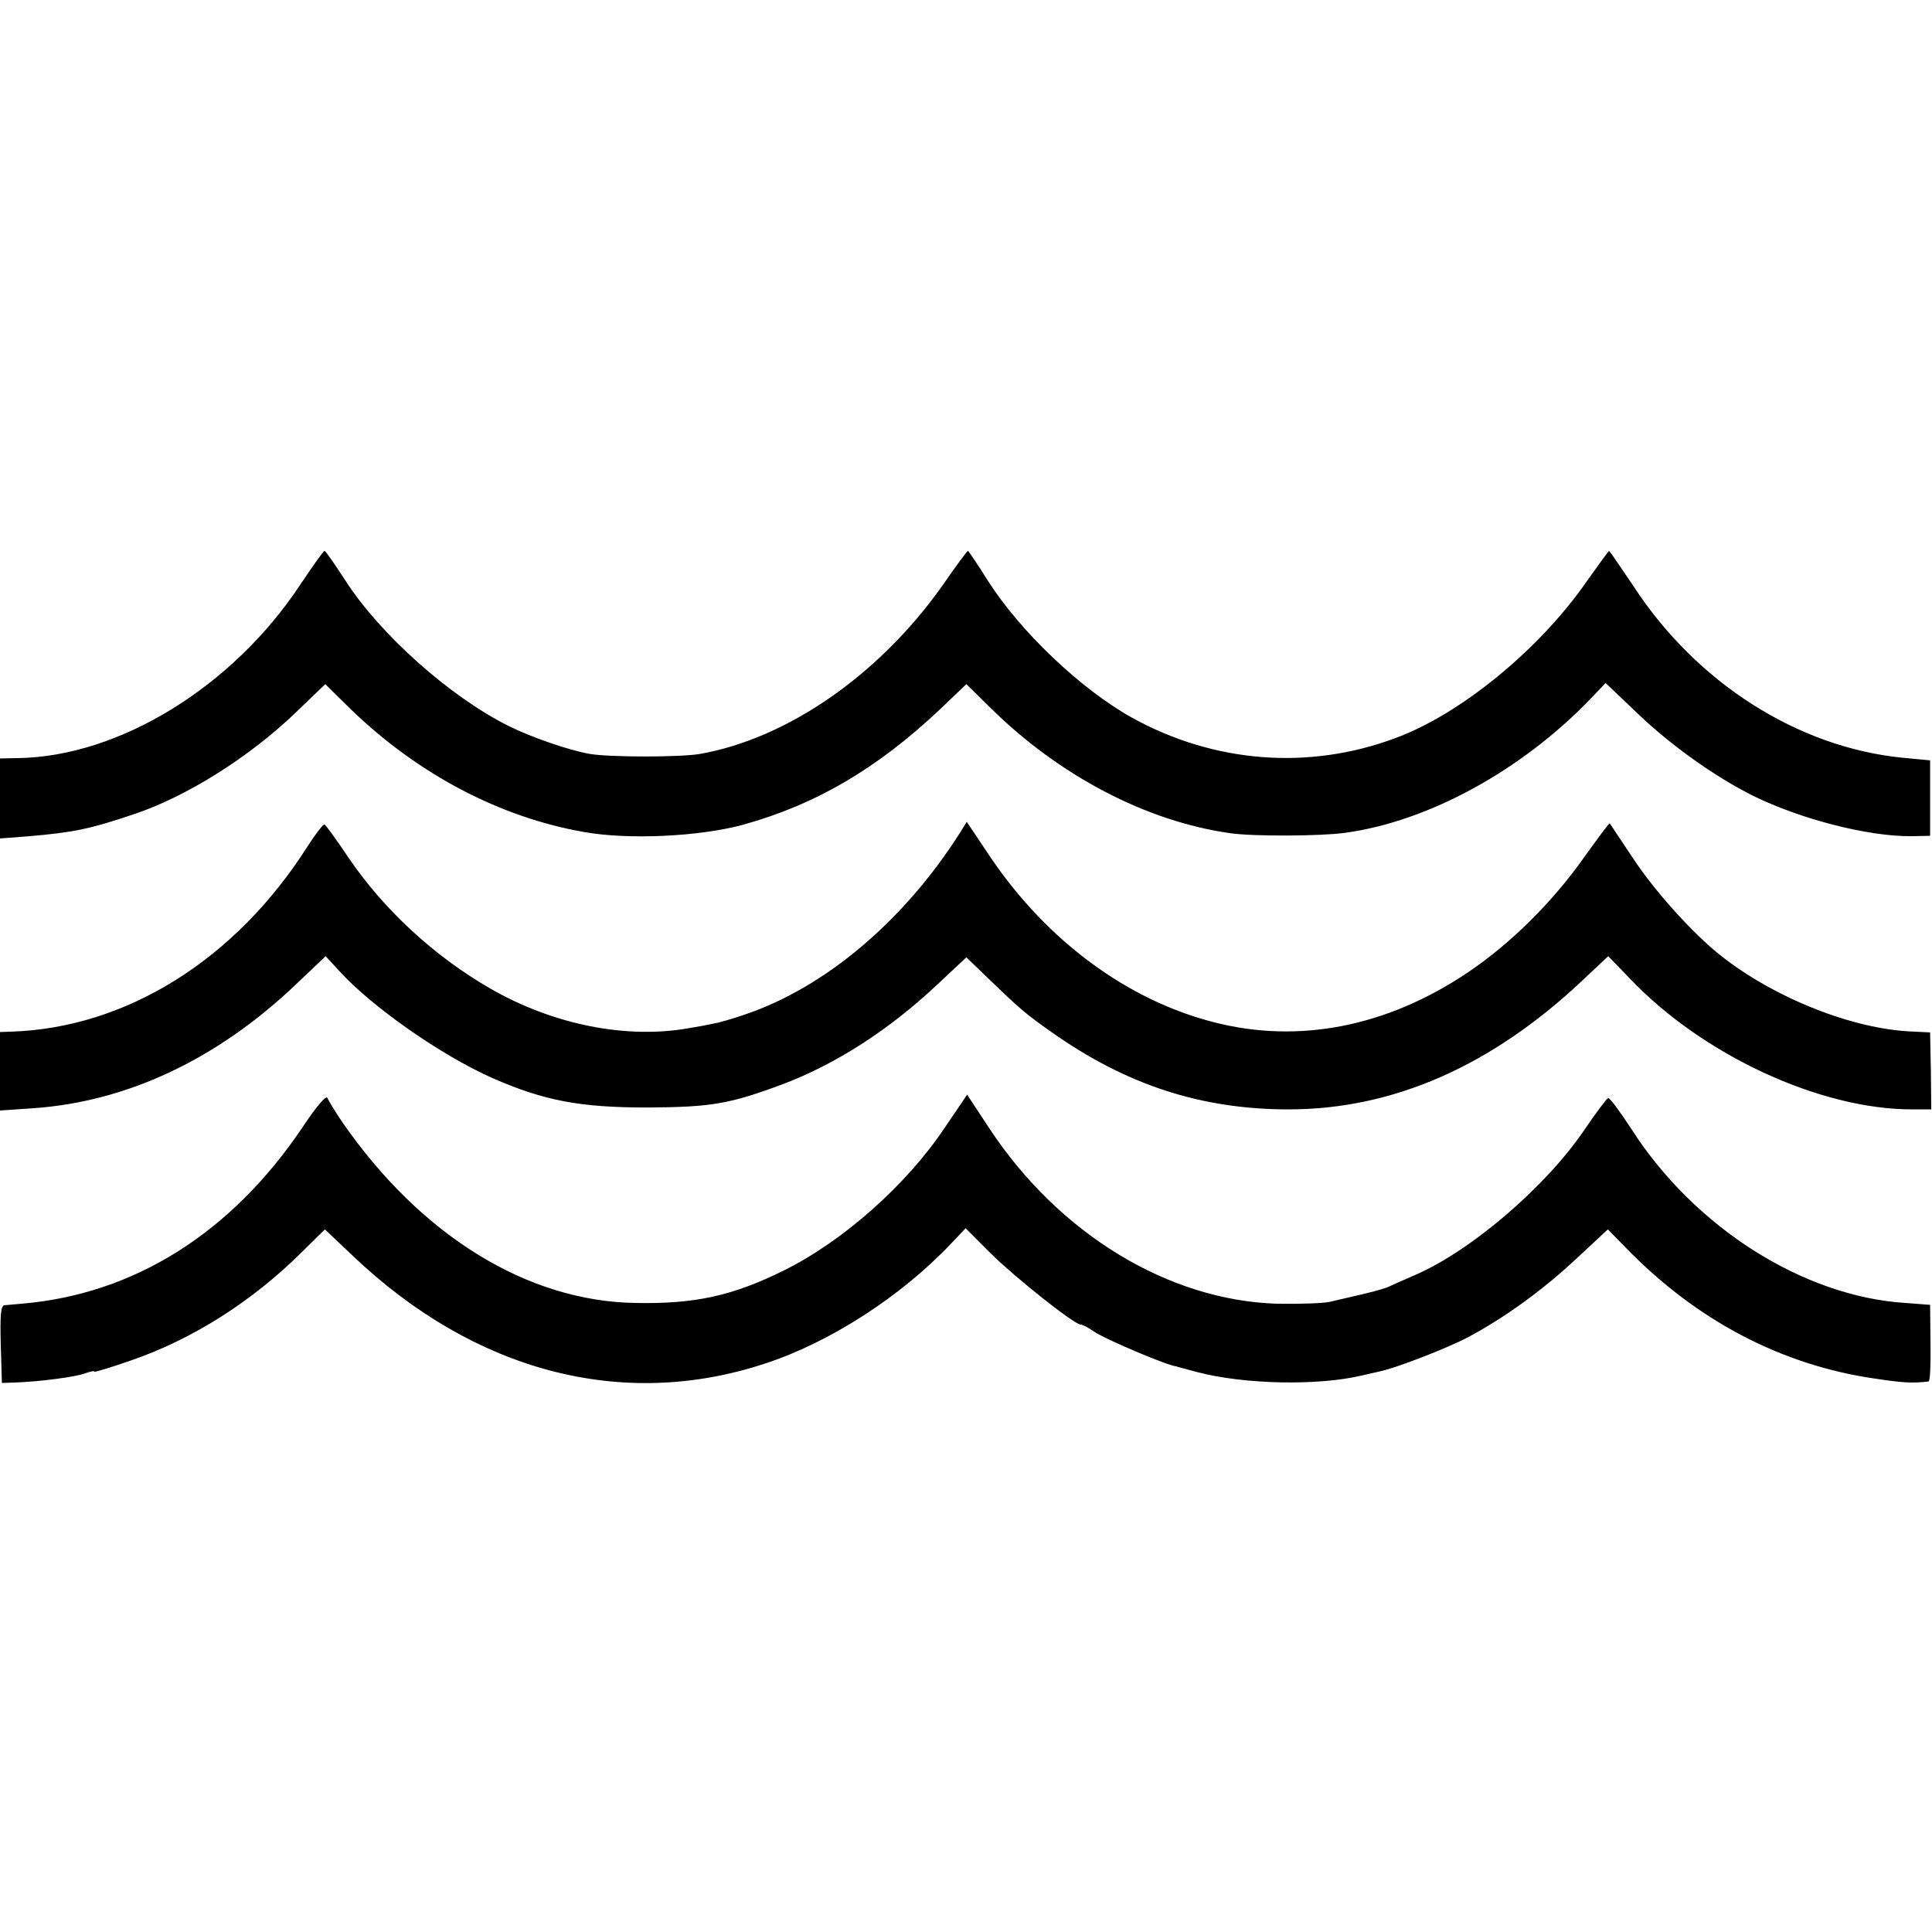 <?xml version="1.0" standalone="no"?>
<!DOCTYPE svg PUBLIC "-//W3C//DTD SVG 20010904//EN"
 "http://www.w3.org/TR/2001/REC-SVG-20010904/DTD/svg10.dtd">
<svg version="1.0" xmlns="http://www.w3.org/2000/svg"
 width="512pt" height="512pt" viewBox="0 0 512 512"
 preserveAspectRatio="xMidYMid meet">
<g transform="translate(0,512) scale(0.1,-0.1)"
fill="#000000" stroke="none">
<path d="M796 3571 c-178 -270 -479 -456 -748 -460 l-48 -1 0 -106 0 -106 78
6 c116 10 161 19 276 58 139 46 306 151 429 269 l79 76 68 -67 c178 -172 395
-286 618 -325 118 -21 305 -12 420 19 195 54 358 150 525 308 l68 65 64 -63
c181 -179 413 -301 635 -332 60 -9 242 -8 305 1 220 30 467 165 649 354 l41
43 85 -81 c90 -86 206 -168 306 -218 126 -62 305 -108 419 -107 l50 1 0 100 0
100 -74 7 c-278 28 -546 199 -713 456 -34 50 -62 92 -64 92 -1 0 -28 -37 -60
-82 -125 -180 -334 -351 -506 -414 -230 -86 -481 -66 -698 54 -135 75 -296
228 -382 363 -27 43 -51 79 -53 79 -2 0 -33 -42 -69 -94 -167 -235 -409 -403
-641 -444 -52 -9 -238 -9 -292 0 -56 10 -155 44 -217 75 -155 78 -339 242
-431 385 -28 43 -52 78 -55 78 -3 0 -31 -40 -64 -89z"/>
<path d="M815 2877 c-191 -301 -482 -482 -787 -491 l-28 -1 0 -104 0 -104 87
6 c250 17 489 130 697 328 l79 75 36 -39 c86 -95 269 -223 406 -284 137 -60
232 -78 410 -78 170 1 218 9 360 62 140 53 280 143 407 262 l79 74 57 -55 c83
-80 100 -95 167 -142 199 -141 398 -206 630 -206 277 0 539 115 781 344 l66
62 57 -59 c193 -203 504 -347 748 -347 l51 0 -1 102 -2 102 -60 3 c-161 10
-373 98 -510 213 -72 61 -162 162 -217 245 -33 50 -61 91 -62 93 -2 1 -32 -40
-68 -90 -84 -119 -195 -229 -308 -305 -214 -144 -448 -190 -673 -132 -228 58
-440 214 -590 434 l-65 97 -18 -29 c-148 -233 -357 -410 -571 -482 -32 -11
-70 -22 -84 -24 -13 -3 -40 -8 -59 -11 -168 -31 -364 8 -532 105 -147 85 -281
208 -375 347 -31 46 -59 85 -63 87 -3 2 -23 -24 -45 -58z"/>
<path d="M802 2133 c-189 -281 -447 -443 -745 -468 -18 -2 -38 -3 -45 -4 -10
-1 -12 -26 -10 -103 l3 -103 30 1 c68 2 165 15 189 24 14 5 26 8 26 5 0 -2 44
11 98 30 163 56 321 157 450 285 l63 62 75 -71 c322 -306 713 -409 1090 -285
173 56 363 179 495 319 l38 40 68 -68 c66 -65 219 -186 236 -187 5 0 21 -8 35
-18 30 -21 196 -91 219 -93 2 -1 26 -7 55 -15 125 -33 321 -37 438 -9 14 3 35
8 48 11 43 9 177 61 232 90 96 51 197 124 285 206 l86 80 47 -48 c187 -193
412 -311 658 -347 78 -12 104 -13 145 -8 4 1 6 47 5 102 l-1 101 -65 5 c-271
17 -559 200 -726 460 -30 46 -57 83 -62 83 -4 -1 -31 -37 -61 -81 -102 -152
-301 -323 -451 -388 -30 -13 -62 -27 -70 -31 -8 -4 -40 -13 -70 -20 -30 -7
-69 -16 -86 -20 -18 -4 -81 -6 -140 -5 -288 9 -577 185 -761 463 l-60 91 -59
-87 c-102 -153 -272 -303 -429 -380 -134 -66 -233 -88 -390 -85 -287 4 -569
178 -777 478 -19 28 -37 57 -40 65 -3 9 -28 -20 -66 -77z"/>
</g>
</svg>
